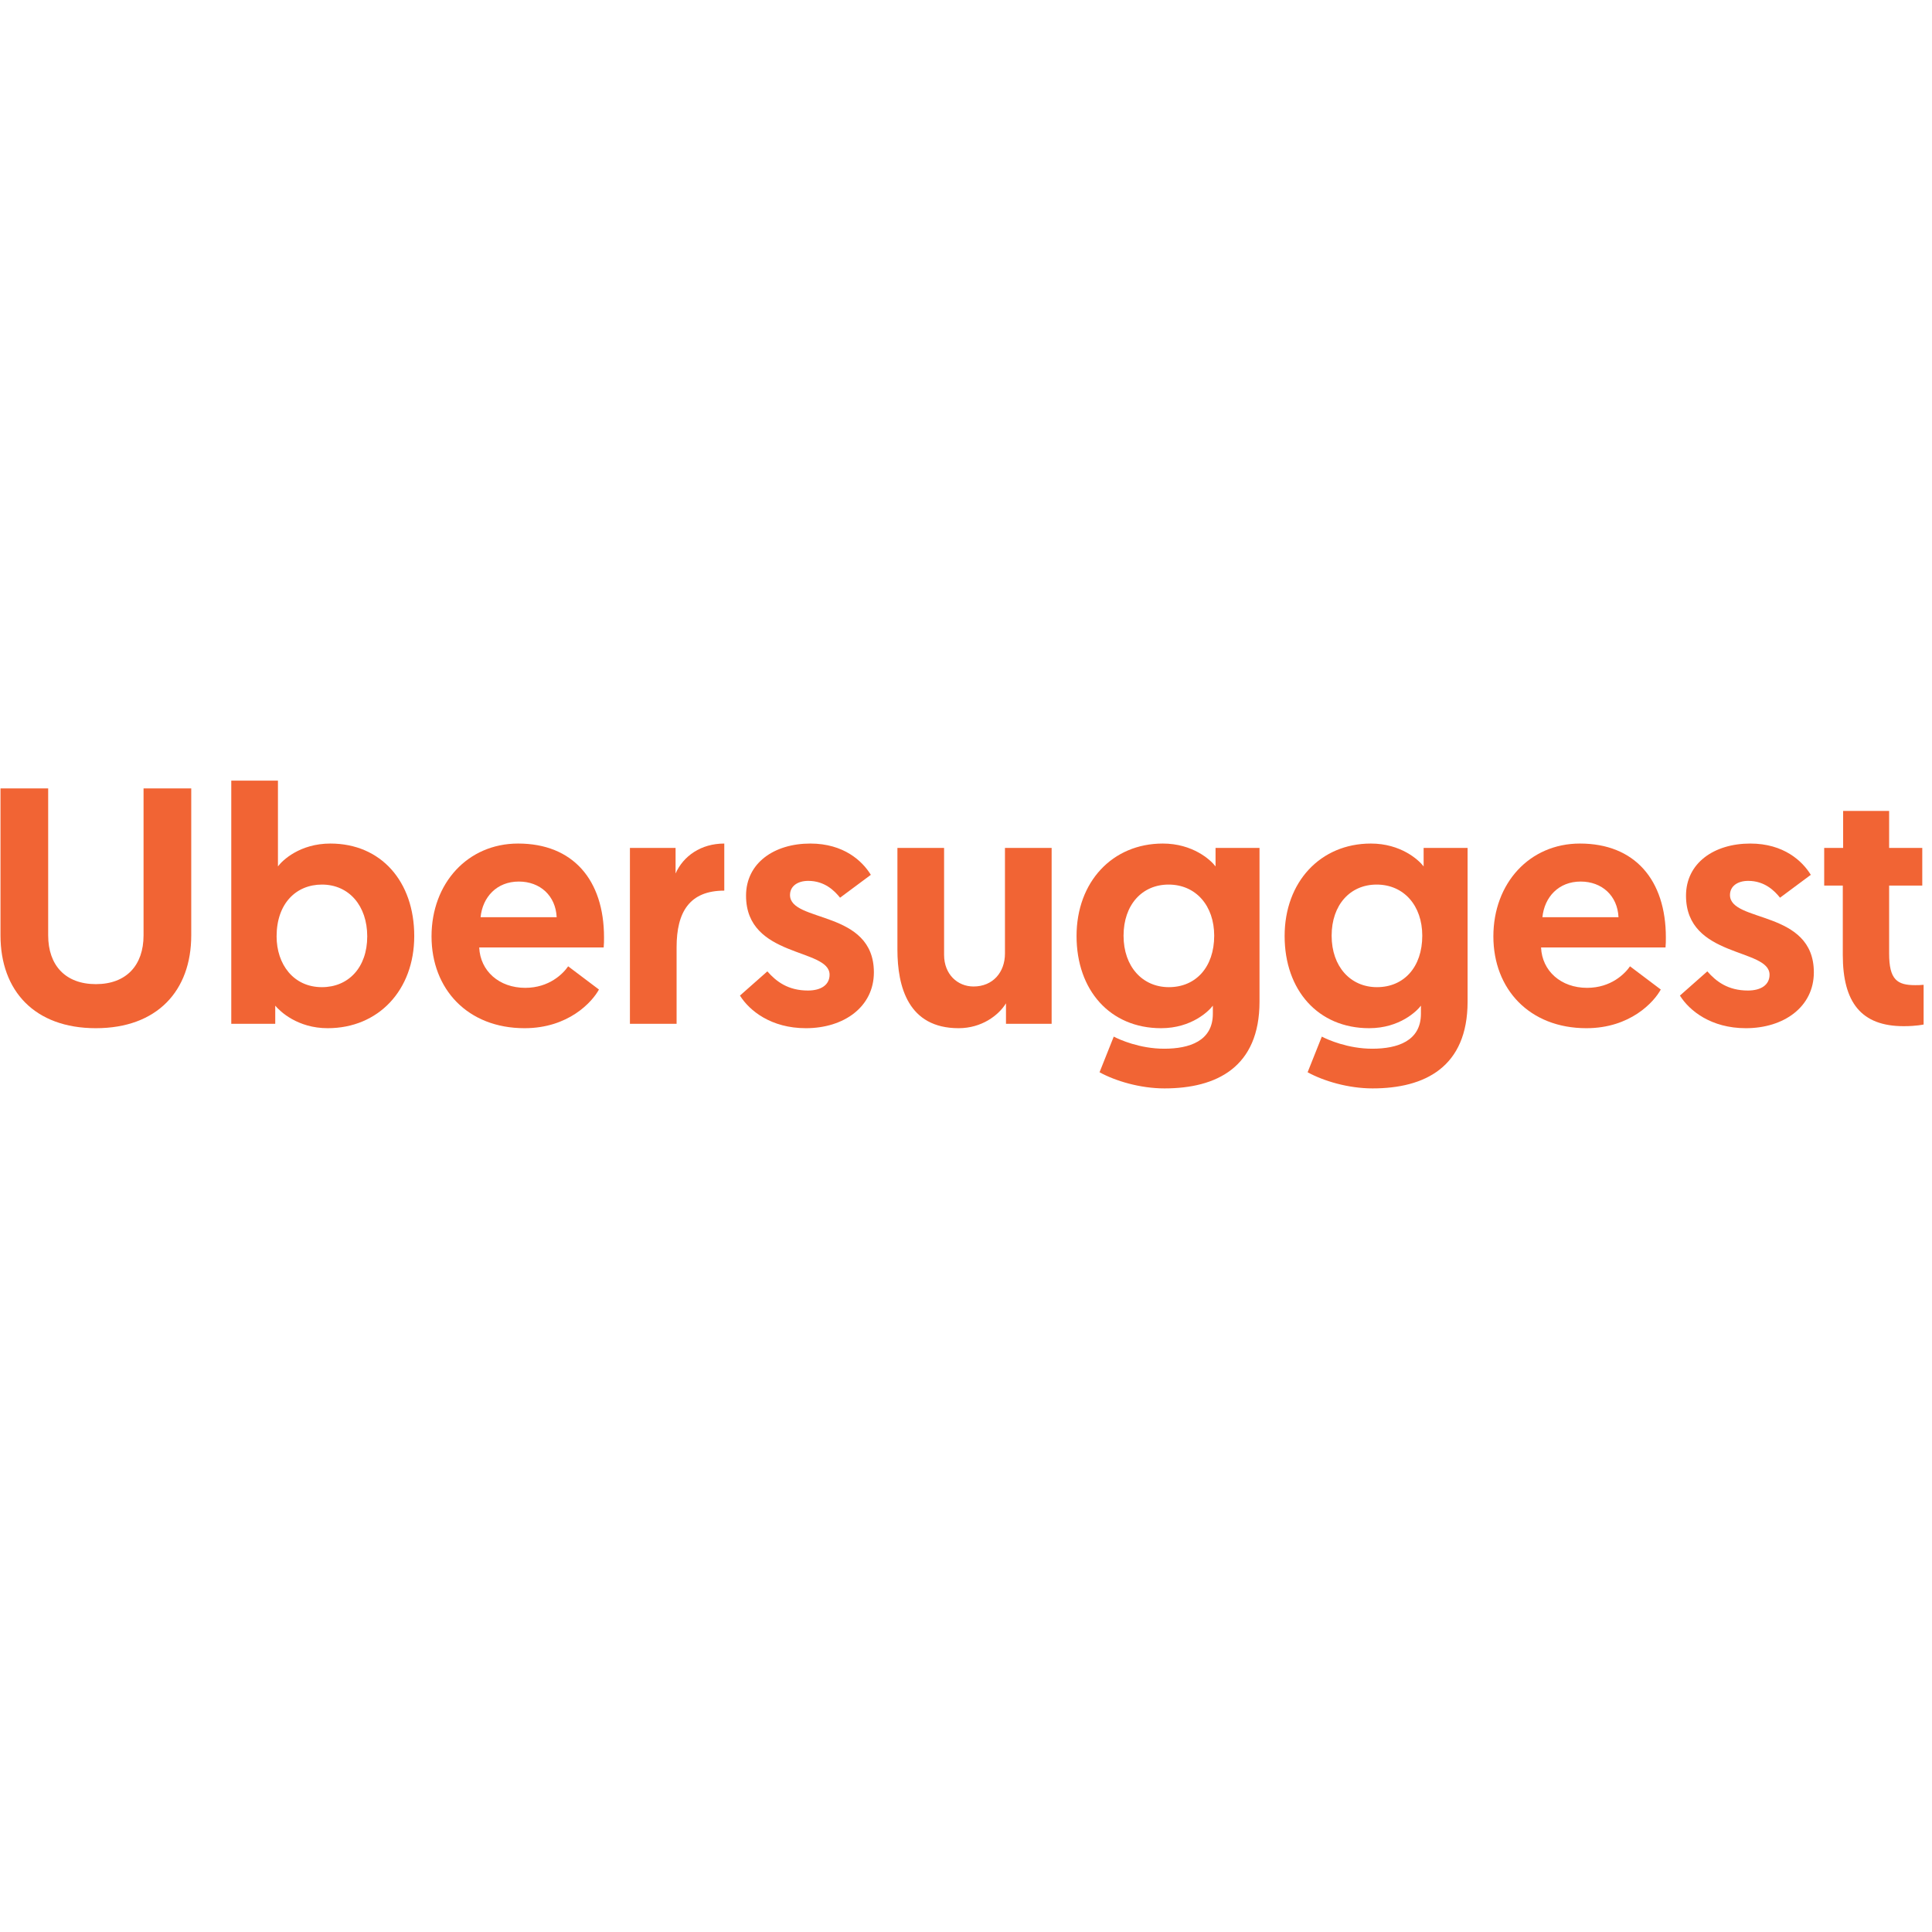 <svg xmlns="http://www.w3.org/2000/svg" xmlns:xlink="http://www.w3.org/1999/xlink" width="1134" zoomAndPan="magnify" viewBox="0 0 850.08 850.5" height="1134" preserveAspectRatio="xMidYMid meet" version="1.0"><defs><clipPath id="5f2b82012f"><path d="M 101 343.242 L 183 343.242 L 183 453 L 101 453 Z M 101 343.242 " clip-rule="nonzero"/></clipPath></defs><path fill="#f16434" d="M 41.992 452.629 C 68.941 452.629 83.977 436.195 83.977 411.766 L 83.977 347.062 L 62.984 347.062 L 62.984 411.766 C 62.984 424.941 55.391 433.234 41.992 433.234 C 28.594 433.234 21 424.941 21 411.766 L 21 347.062 L 0.008 347.062 L 0.008 411.766 C 0.008 436.195 15.047 452.629 41.992 452.629 Z M 41.992 452.629 " fill-opacity="1" fill-rule="nonzero"/><g clip-path="url(#5f2b82012f)"><path fill="#f16434" d="M 101.602 450.707 L 120.957 450.707 L 120.957 442.711 C 123.043 445.227 130.785 452.629 144.035 452.629 C 166.367 452.629 182.148 435.898 182.148 412.062 C 182.148 388.074 167.559 371.344 145.227 371.344 C 131.828 371.344 124.086 378.746 122.148 381.41 L 122.148 343.656 L 101.602 343.656 Z M 121.555 412.211 C 121.555 397.699 130.188 389.406 141.504 389.406 C 153.414 389.406 161.453 398.734 161.453 412.211 C 161.453 425.98 153.117 434.566 141.504 434.566 C 128.996 434.566 121.555 424.5 121.555 412.211 Z M 121.555 412.211 " fill-opacity="1" fill-rule="nonzero"/></g><path fill="#f16434" d="M 189.758 412.211 C 189.758 435.457 205.691 452.629 230.703 452.629 C 250.059 452.629 260.477 441.082 263.457 435.605 L 249.906 425.387 C 247.676 428.645 241.57 434.863 231 434.863 C 219.535 434.863 211.199 427.461 210.75 417.094 L 265.539 417.094 C 265.691 415.613 265.691 414.133 265.691 412.652 C 265.691 387.336 251.992 371.344 227.871 371.344 C 205.691 371.344 189.758 388.816 189.758 412.211 Z M 211.348 403.77 C 212.238 394.887 218.492 388.074 228.172 388.074 C 237.551 388.074 244.398 394.293 244.848 403.77 Z M 211.348 403.77 " fill-opacity="1" fill-rule="nonzero"/><path fill="#f16434" d="M 318.633 371.344 C 308.359 371.344 300.617 376.82 297.191 384.52 L 297.191 373.27 L 277.094 373.27 L 277.094 450.707 L 297.641 450.707 L 297.641 416.949 C 297.641 401.547 303.297 392.074 318.633 392.074 Z M 318.633 371.344 " fill-opacity="1" fill-rule="nonzero"/><path fill="#f16434" d="M 354.562 452.629 C 371.387 452.629 384.488 443.156 384.488 428.051 C 384.488 400.363 347.566 406.285 347.566 393.996 C 347.566 390.148 350.844 387.777 355.605 387.777 C 362.902 387.777 367.219 392.219 369.602 395.184 L 383.148 385.113 C 379.426 379.043 371.238 371.344 356.5 371.344 C 340.57 371.344 328.211 379.93 328.211 394.293 C 328.211 421.832 364.988 417.242 364.988 429.09 C 364.988 433.531 361.266 436.047 355.457 436.047 C 346.672 436.047 341.465 432.051 337.594 427.609 L 325.531 438.27 C 329.699 444.934 339.23 452.629 354.562 452.629 Z M 354.562 452.629 " fill-opacity="1" fill-rule="nonzero"/><path fill="#f16434" d="M 421.797 452.629 C 431.918 452.629 439.363 447.004 442.641 441.676 L 442.641 450.707 L 462.738 450.707 L 462.738 373.27 L 442.191 373.27 L 442.191 419.762 C 442.191 428.051 436.832 434.27 428.348 434.27 C 421.348 434.27 415.395 428.941 415.395 420.352 L 415.395 373.27 L 394.848 373.27 L 394.848 417.984 C 394.848 434.418 399.613 452.629 421.797 452.629 Z M 421.797 452.629 " fill-opacity="1" fill-rule="nonzero"/><path fill="#f16434" d="M 483.828 472.027 C 490.828 475.875 501.695 479.133 512.414 479.133 C 535.344 479.133 554.25 469.805 554.25 440.934 L 554.25 373.27 L 534.895 373.27 L 534.895 381.41 C 532.664 378.449 524.773 371.344 511.672 371.344 C 489.488 371.344 473.707 388.223 473.707 412.062 C 473.707 435.898 488.445 452.629 510.926 452.629 C 524.477 452.629 532.066 444.934 533.707 442.711 L 533.707 446.266 C 533.707 458.258 523.434 461.664 512.266 461.664 C 501.547 461.664 492.613 457.664 490.082 456.332 Z M 534.301 411.914 C 534.301 425.684 526.262 434.566 514.352 434.566 C 502.738 434.566 494.398 425.535 494.398 411.914 C 494.398 398.293 502.59 389.406 514.203 389.406 C 526.262 389.406 534.301 398.734 534.301 411.914 Z M 534.301 411.914 " fill-opacity="1" fill-rule="nonzero"/><path fill="#f16434" d="M 575.426 472.027 C 582.426 475.875 593.293 479.133 604.012 479.133 C 626.941 479.133 645.848 469.805 645.848 440.934 L 645.848 373.27 L 626.496 373.27 L 626.496 381.41 C 624.262 378.449 616.371 371.344 603.27 371.344 C 581.086 371.344 565.305 388.223 565.305 412.062 C 565.305 435.898 580.043 452.629 602.523 452.629 C 616.07 452.629 623.664 444.934 625.305 442.711 L 625.305 446.266 C 625.305 458.258 615.031 461.664 603.863 461.664 C 593.145 461.664 584.211 457.664 581.68 456.332 Z M 625.898 411.914 C 625.898 425.684 617.859 434.566 605.949 434.566 C 594.336 434.566 586 425.535 586 411.914 C 586 398.293 594.188 389.406 605.801 389.406 C 617.859 389.406 625.898 398.734 625.898 411.914 Z M 625.898 411.914 " fill-opacity="1" fill-rule="nonzero"/><path fill="#f16434" d="M 657.199 412.211 C 657.199 435.457 673.129 452.629 698.141 452.629 C 717.496 452.629 727.918 441.082 730.895 435.605 L 717.348 425.387 C 715.113 428.645 709.012 434.863 698.441 434.863 C 686.977 434.863 678.637 427.461 678.191 417.094 L 732.98 417.094 C 733.129 415.613 733.129 414.133 733.129 412.652 C 733.129 387.336 719.434 371.344 695.312 371.344 C 673.129 371.344 657.199 388.816 657.199 412.211 Z M 678.789 403.77 C 679.68 394.887 685.934 388.074 695.609 388.074 C 704.988 388.074 711.84 394.293 712.285 403.77 Z M 678.789 403.77 " fill-opacity="1" fill-rule="nonzero"/><path fill="#f16434" d="M 768.355 452.629 C 785.18 452.629 798.277 443.156 798.277 428.051 C 798.277 400.363 761.355 406.285 761.355 393.996 C 761.355 390.148 764.633 387.777 769.395 387.777 C 776.691 387.777 781.008 392.219 783.391 395.184 L 796.938 385.113 C 793.219 379.043 785.027 371.344 770.289 371.344 C 754.359 371.344 742 379.93 742 394.293 C 742 421.832 778.777 417.242 778.777 429.09 C 778.777 433.531 775.055 436.047 769.246 436.047 C 760.465 436.047 755.25 432.051 751.383 427.609 L 739.32 438.27 C 743.488 444.934 753.02 452.629 768.355 452.629 Z M 768.355 452.629 " fill-opacity="1" fill-rule="nonzero"/><path fill="#f16434" d="M 811.168 373.27 L 802.832 373.27 L 802.832 389.852 L 811.02 389.852 L 811.02 420.352 C 811.02 441.379 819.207 451.742 837.82 451.742 C 843.477 451.742 846.598 451.004 846.598 451.004 L 846.598 433.531 C 844.961 433.68 844.223 433.68 842.879 433.68 C 834.988 433.68 831.418 431.309 831.418 419.762 L 831.418 389.852 L 846.008 389.852 L 846.008 373.27 L 831.418 373.27 L 831.418 356.98 L 811.168 356.98 Z M 811.168 373.27 " fill-opacity="1" fill-rule="nonzero"/></svg>
